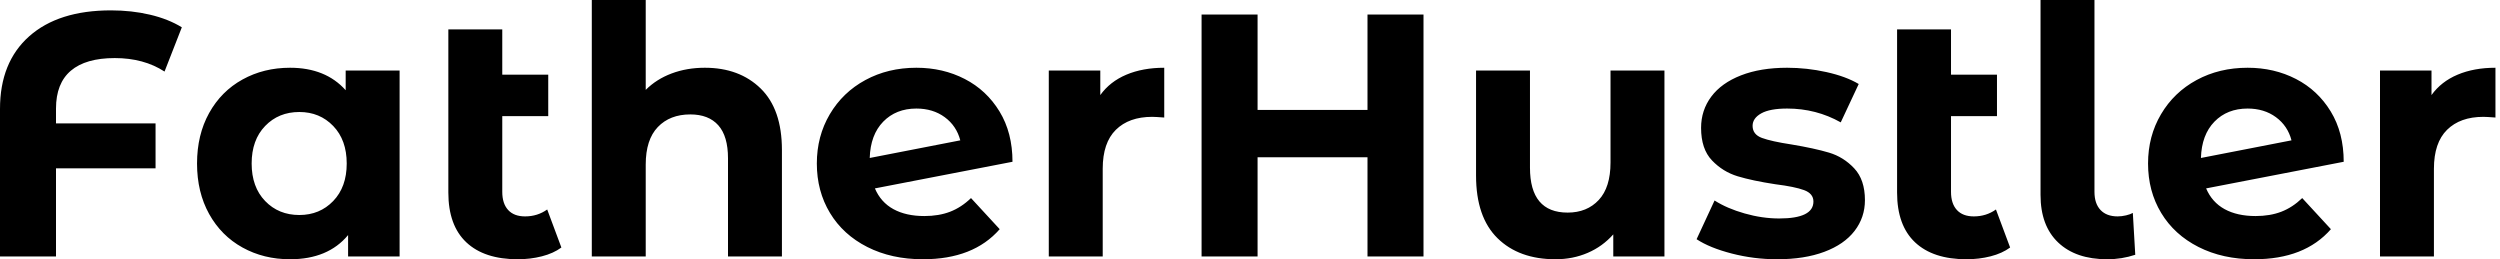 <svg baseProfile="full" height="28" version="1.1" viewBox="0 0 270 28" width="270" xmlns="http://www.w3.org/2000/svg" xmlns:ev="http://www.w3.org/2001/xml-events" xmlns:xlink="http://www.w3.org/1999/xlink"><defs /><g><path d="M8.923 11.723V13.328H19.675V18.181H8.923V27.701H2.875V11.76Q2.875 6.72 6.029 3.92Q9.184 1.12 14.859 1.12Q17.099 1.12 19.077 1.587Q21.056 2.053 22.512 2.949L20.645 7.728Q18.405 6.272 15.269 6.272Q12.133 6.272 10.528 7.635Q8.923 8.997 8.923 11.723Z M46.032 7.616V27.701H40.469V25.387Q38.304 28.0 34.197 28.0Q31.36 28.0 29.064 26.731Q26.768 25.461 25.461 23.109Q24.155 20.757 24.155 17.659Q24.155 14.56 25.461 12.208Q26.768 9.856 29.064 8.587Q31.36 7.317 34.197 7.317Q38.043 7.317 40.208 9.744V7.616ZM40.32 17.659Q40.32 15.12 38.864 13.608Q37.408 12.096 35.205 12.096Q32.965 12.096 31.509 13.608Q30.053 15.12 30.053 17.659Q30.053 20.197 31.509 21.709Q32.965 23.221 35.205 23.221Q37.408 23.221 38.864 21.709Q40.32 20.197 40.32 17.659Z M63.504 26.731Q62.645 27.365 61.395 27.683Q60.144 28.0 58.8 28.0Q55.179 28.0 53.237 26.171Q51.296 24.341 51.296 20.795V3.173H57.12V8.064H62.085V12.544H57.12V20.72Q57.12 21.989 57.755 22.68Q58.389 23.371 59.584 23.371Q60.928 23.371 61.973 22.624Z M87.323 16.203V27.701H81.499V17.099Q81.499 14.709 80.453 13.533Q79.408 12.357 77.429 12.357Q75.227 12.357 73.92 13.72Q72.613 15.083 72.613 17.771V27.701H66.789V0.0H72.613V9.707Q73.771 8.549 75.413 7.933Q77.056 7.317 78.997 7.317Q82.731 7.317 85.027 9.557Q87.323 11.797 87.323 16.203Z M107.744 21.392 110.843 24.752Q108.005 28.0 102.555 28.0Q99.157 28.0 96.544 26.675Q93.931 25.349 92.512 22.997Q91.093 20.645 91.093 17.659Q91.093 14.709 92.493 12.339Q93.893 9.968 96.339 8.643Q98.784 7.317 101.845 7.317Q104.72 7.317 107.072 8.531Q109.424 9.744 110.824 12.04Q112.224 14.336 112.224 17.472L97.365 20.347Q98.0 21.84 99.363 22.587Q100.725 23.333 102.704 23.333Q104.272 23.333 105.485 22.867Q106.699 22.4 107.744 21.392ZM96.805 17.061 106.587 15.157Q106.176 13.589 104.907 12.656Q103.637 11.723 101.845 11.723Q99.643 11.723 98.261 13.141Q96.88 14.56 96.805 17.061Z M128.613 7.317V12.693Q127.643 12.619 127.307 12.619Q124.805 12.619 123.387 14.019Q121.968 15.419 121.968 18.219V27.701H116.144V7.616H121.707V10.267Q122.752 8.811 124.525 8.064Q126.299 7.317 128.613 7.317Z M156.613 1.568V27.701H150.565V16.987H138.693V27.701H132.645V1.568H138.693V11.872H150.565V1.568Z M182.635 7.616V27.701H177.109V25.312Q175.952 26.619 174.347 27.309Q172.741 28.0 170.875 28.0Q166.917 28.0 164.603 25.723Q162.288 23.445 162.288 18.965V7.616H168.112V18.107Q168.112 22.96 172.181 22.96Q174.272 22.96 175.541 21.597Q176.811 20.235 176.811 17.547V7.616Z M186.107 25.835 188.048 21.653Q189.392 22.512 191.296 23.053Q193.2 23.595 195.029 23.595Q198.725 23.595 198.725 21.765Q198.725 20.907 197.717 20.533Q196.709 20.16 194.619 19.899Q192.155 19.525 190.549 19.04Q188.944 18.555 187.768 17.323Q186.592 16.091 186.592 13.813Q186.592 11.909 187.693 10.435Q188.795 8.96 190.904 8.139Q193.013 7.317 195.888 7.317Q198.016 7.317 200.125 7.784Q202.235 8.251 203.616 9.072L201.675 13.216Q199.024 11.723 195.888 11.723Q194.021 11.723 193.088 12.245Q192.155 12.768 192.155 13.589Q192.155 14.523 193.163 14.896Q194.171 15.269 196.373 15.605Q198.837 16.016 200.405 16.483Q201.973 16.949 203.131 18.181Q204.288 19.413 204.288 21.616Q204.288 23.483 203.168 24.939Q202.048 26.395 199.901 27.197Q197.755 28.0 194.805 28.0Q192.304 28.0 189.915 27.384Q187.525 26.768 186.107 25.835Z M219.968 26.731Q219.109 27.365 217.859 27.683Q216.608 28.0 215.264 28.0Q211.643 28.0 209.701 26.171Q207.76 24.341 207.76 20.795V3.173H213.584V8.064H218.549V12.544H213.584V20.72Q213.584 21.989 214.219 22.68Q214.853 23.371 216.048 23.371Q217.392 23.371 218.437 22.624Z M223.253 21.056V0.0H229.077V20.72Q229.077 21.989 229.731 22.68Q230.384 23.371 231.579 23.371Q232.027 23.371 232.493 23.259Q232.96 23.147 233.221 22.997L233.483 27.515Q232.027 28.0 230.459 28.0Q227.061 28.0 225.157 26.189Q223.253 24.379 223.253 21.056Z M251.515 21.392 254.613 24.752Q251.776 28.0 246.325 28.0Q242.928 28.0 240.315 26.675Q237.701 25.349 236.283 22.997Q234.864 20.645 234.864 17.659Q234.864 14.709 236.264 12.339Q237.664 9.968 240.109 8.643Q242.555 7.317 245.616 7.317Q248.491 7.317 250.843 8.531Q253.195 9.744 254.595 12.04Q255.995 14.336 255.995 17.472L241.136 20.347Q241.771 21.84 243.133 22.587Q244.496 23.333 246.475 23.333Q248.043 23.333 249.256 22.867Q250.469 22.4 251.515 21.392ZM240.576 17.061 250.357 15.157Q249.947 13.589 248.677 12.656Q247.408 11.723 245.616 11.723Q243.413 11.723 242.032 13.141Q240.651 14.56 240.576 17.061Z M272.384 7.317V12.693Q271.413 12.619 271.077 12.619Q268.576 12.619 267.157 14.019Q265.739 15.419 265.739 18.219V27.701H259.915V7.616H265.477V10.267Q266.523 8.811 268.296 8.064Q270.069 7.317 272.384 7.317Z " fill="rgb(0,0,0)" transform="translate(-2.875, 0)" /></g></svg>